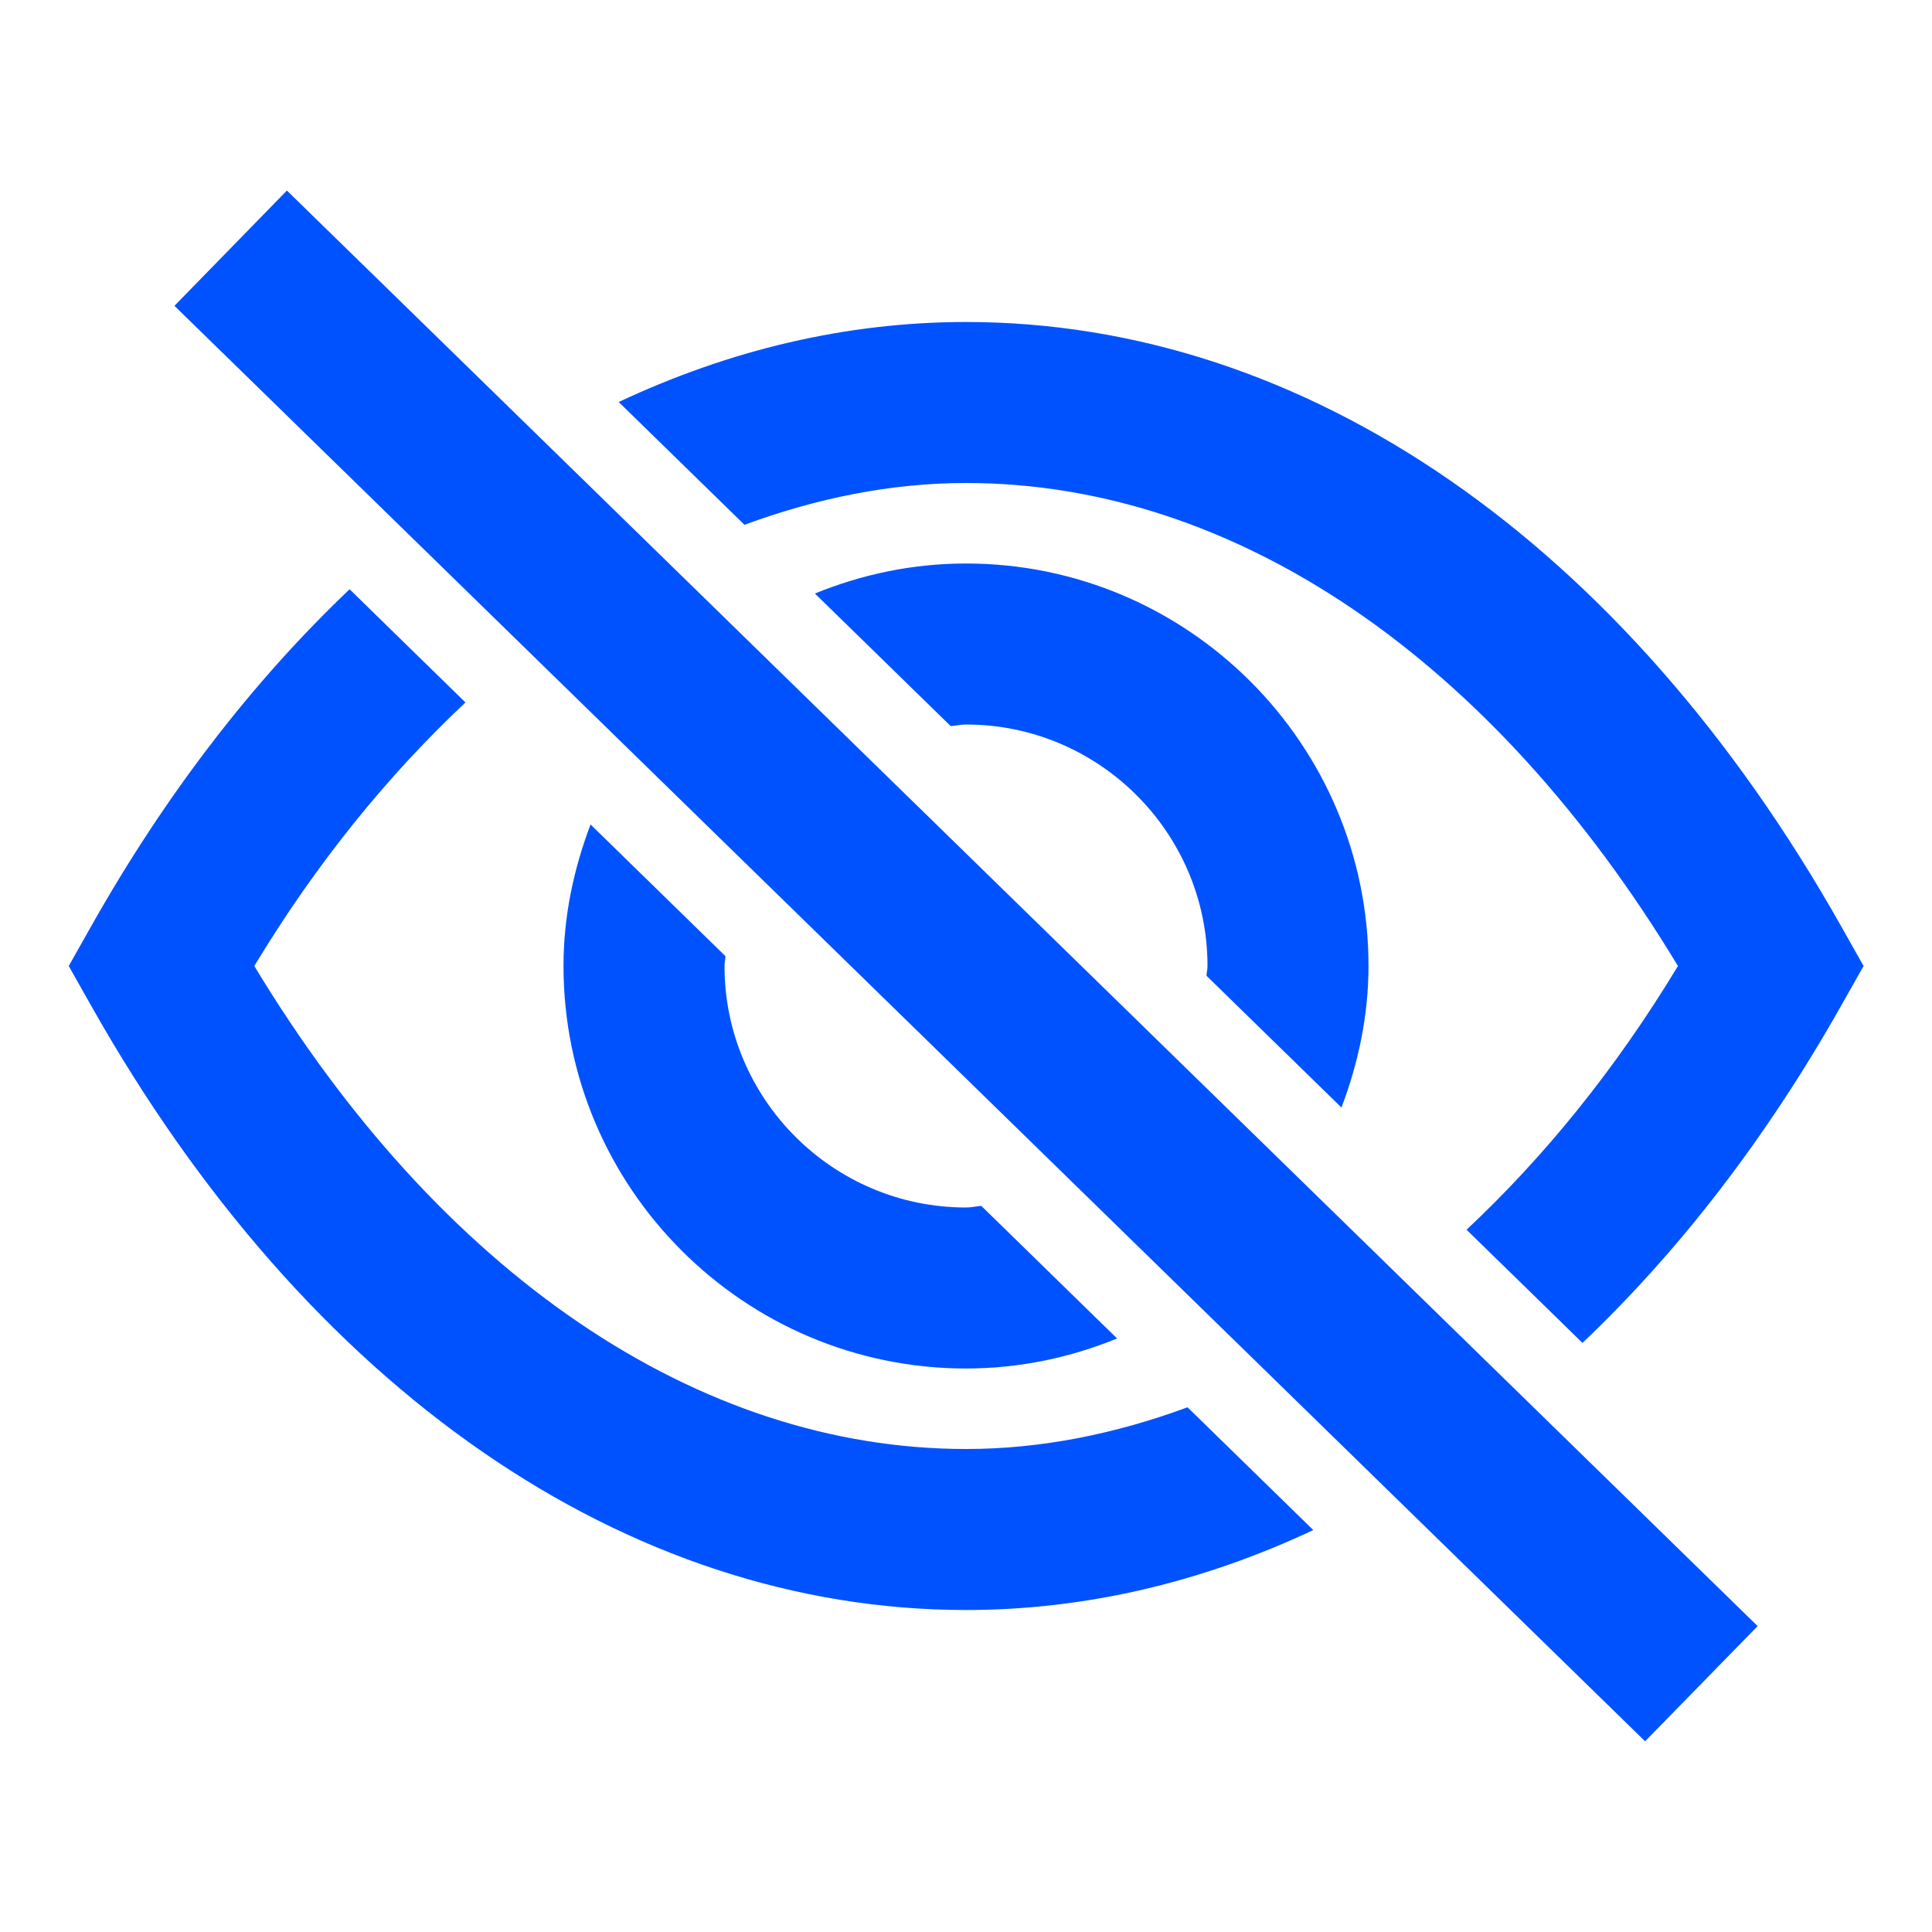 <svg width="24" height="24" viewBox="0 0 24 24" fill="none" xmlns="http://www.w3.org/2000/svg">
<path d="M12.001 18C8.666 18 5.467 15.821 3.159 12C3.939 10.708 4.828 9.622 5.782 8.726L4.343 7.32C3.149 8.455 2.062 9.857 1.131 11.509L0.854 12L1.131 12.491C3.821 17.263 7.784 20 12.001 20C13.485 20 14.937 19.654 16.314 19.007L14.752 17.482C13.856 17.812 12.936 18 12.001 18Z" fill="#0052FF"/>
<path d="M22.873 11.509C20.182 6.737 16.22 4 12.001 4C10.516 4 9.064 4.346 7.686 4.994L9.248 6.519C10.145 6.189 11.067 6 12.001 6C15.336 6 18.535 8.179 20.844 12C20.063 13.293 19.174 14.38 18.218 15.276L19.658 16.682C20.853 15.547 21.94 14.145 22.872 12.492L23.15 12L22.873 11.509Z" fill="#0052FF"/>
<path d="M7.336 10.242C7.128 10.791 7 11.379 7 12C7 14.757 9.243 17 12 17C12.665 17 13.297 16.864 13.877 16.627L12.19 14.98C12.126 14.985 12.065 15 12 15C10.346 15 9 13.654 9 12C9 11.958 9.011 11.92 9.012 11.878L7.336 10.242Z" fill="#0052FF"/>
<path d="M16.664 13.758C16.872 13.209 17 12.621 17 12C17 9.243 14.757 7 12 7C11.335 7 10.703 7.136 10.123 7.373L11.81 9.02C11.874 9.015 11.935 9 12 9C13.654 9 15 10.346 15 12C15 12.042 14.989 12.08 14.988 12.122L16.664 13.758Z" fill="#0052FF"/>
<path d="M3.564 2.367L2.167 3.799L20.436 21.631L21.834 20.2L3.564 2.367Z" fill="#0052FF"/>
</svg>
